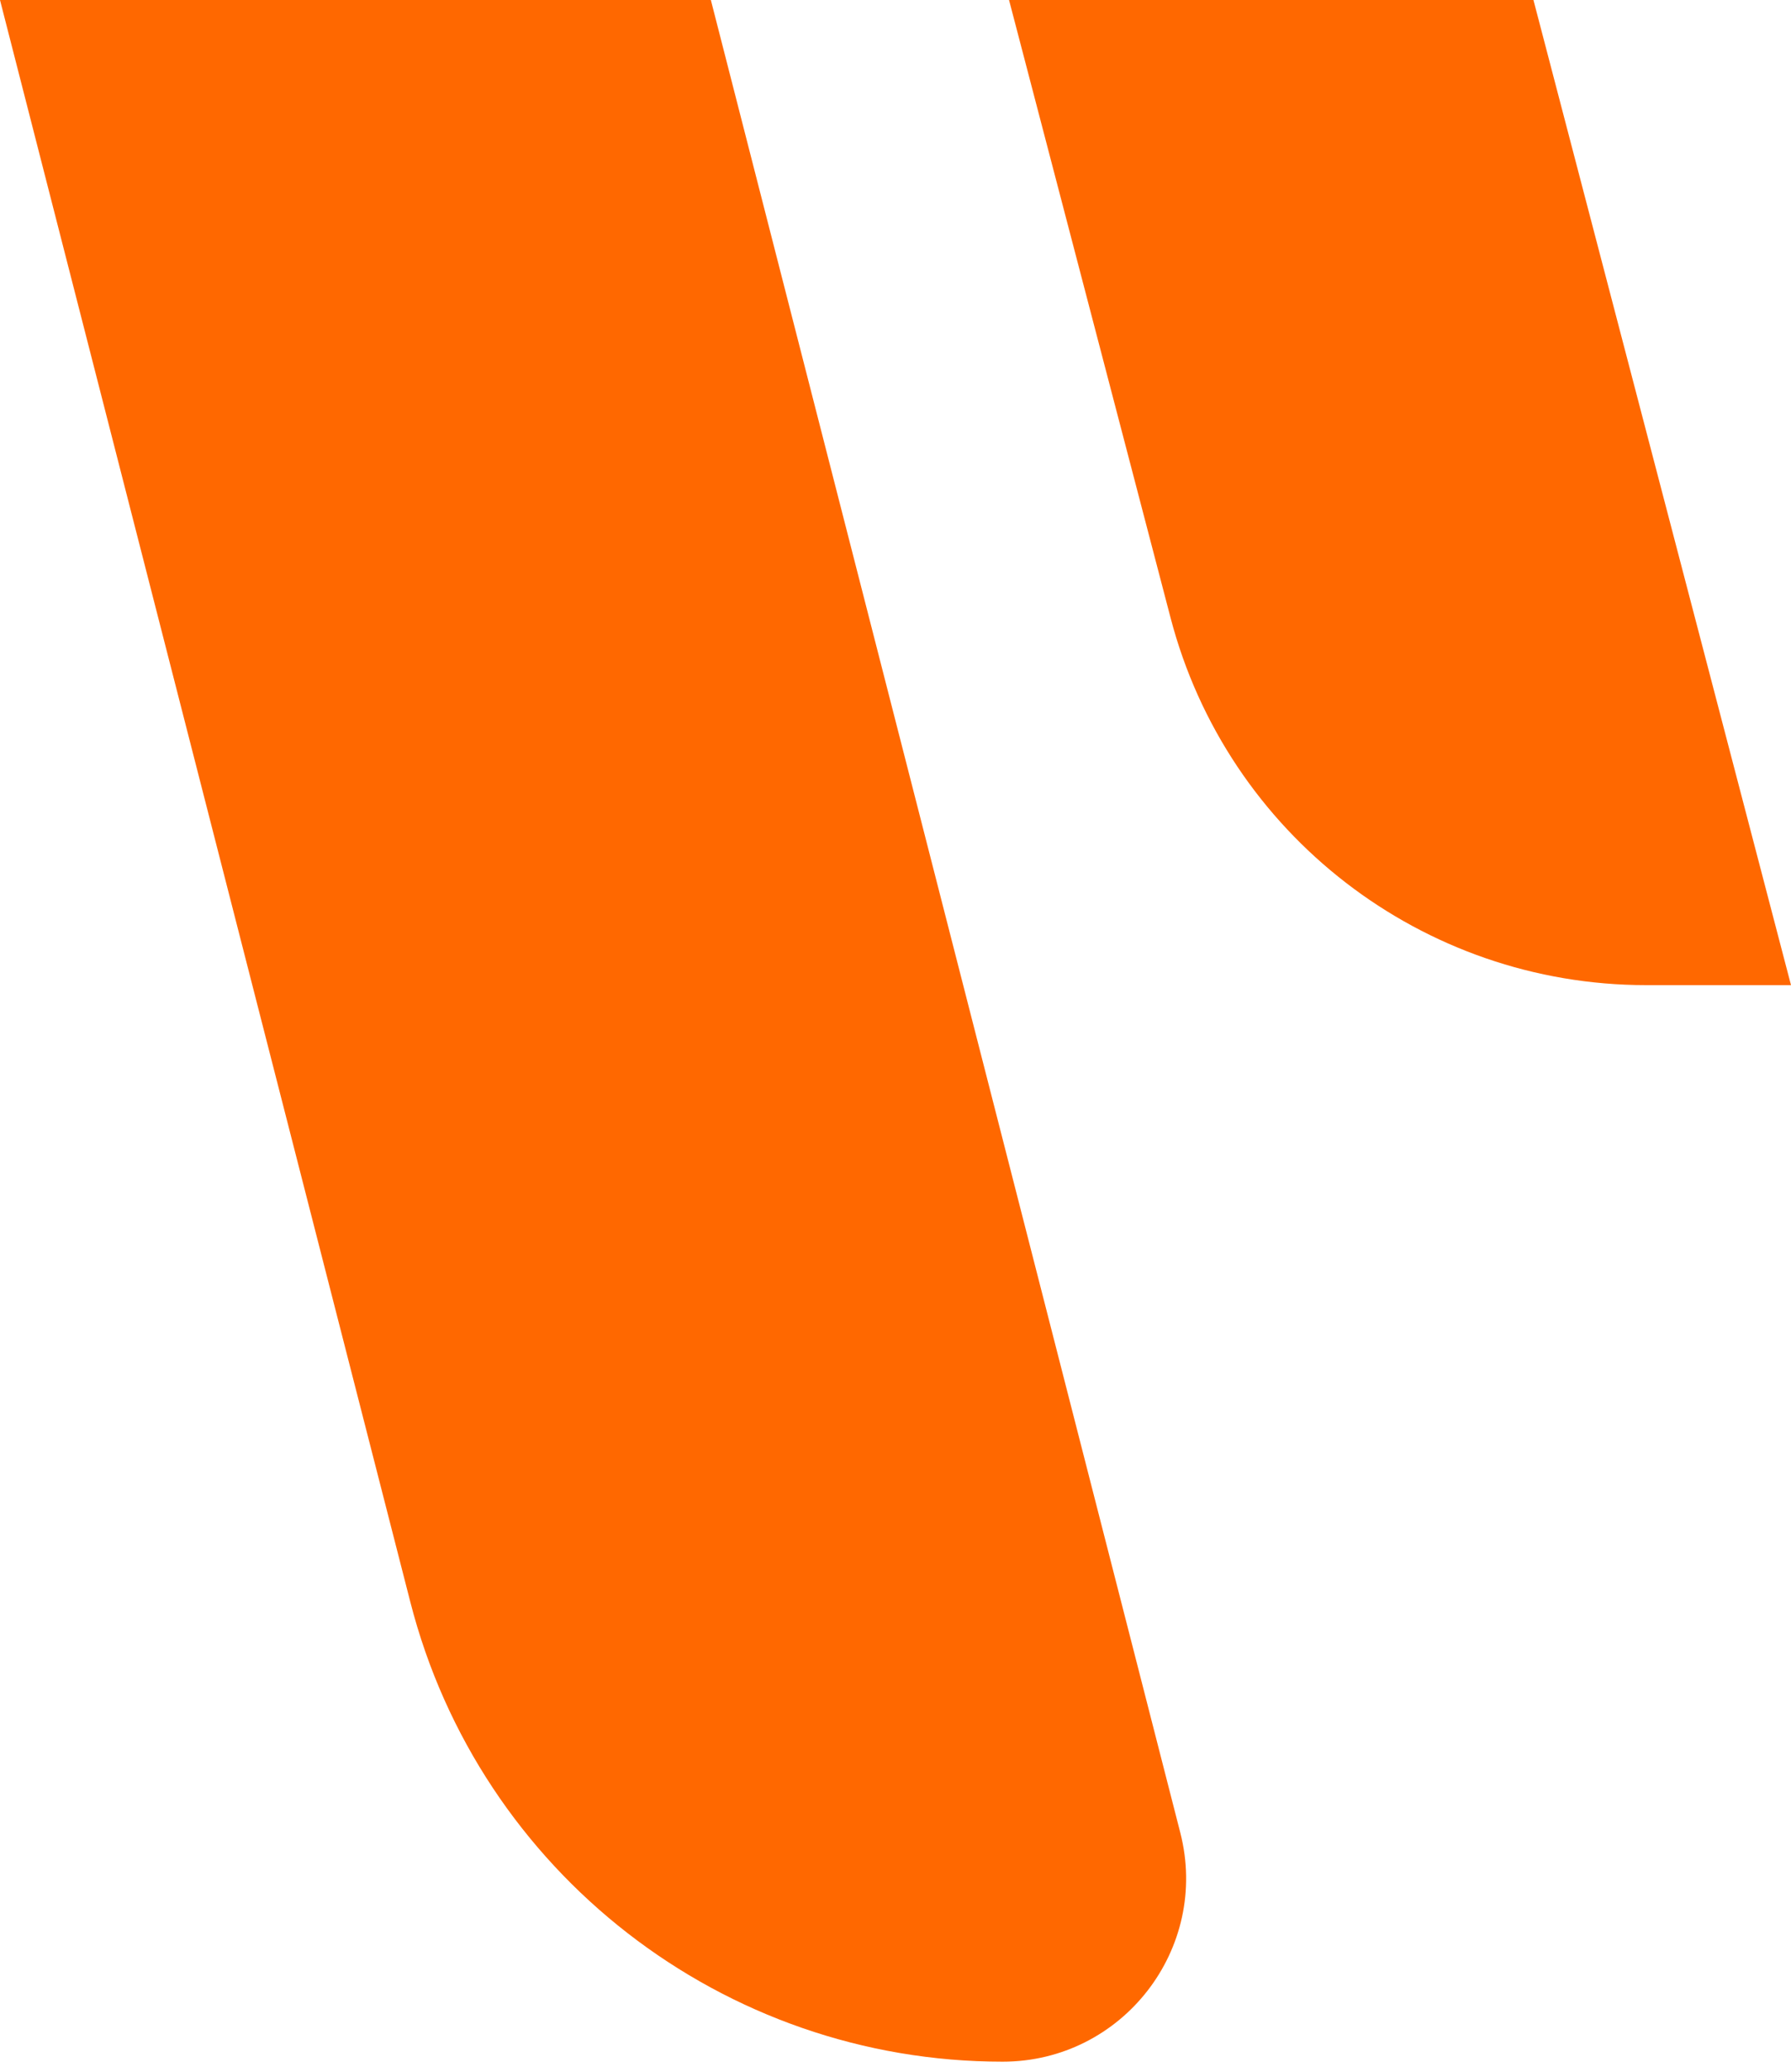 <svg xmlns="http://www.w3.org/2000/svg" width="51" height="59" viewBox="0 0 51 59" fill="none"><path d="M0 0H20.242L33.61 52.184C34.456 55.488 31.961 58.703 28.55 58.703C20.599 58.703 13.657 53.316 11.684 45.613L0 0Z" fill="#FF6800"></path><path d="M28.733 0H43.666L51 28.05H46.877C40.509 28.05 34.944 23.753 33.333 17.592L28.733 0Z" fill="#FF6800"></path></svg>